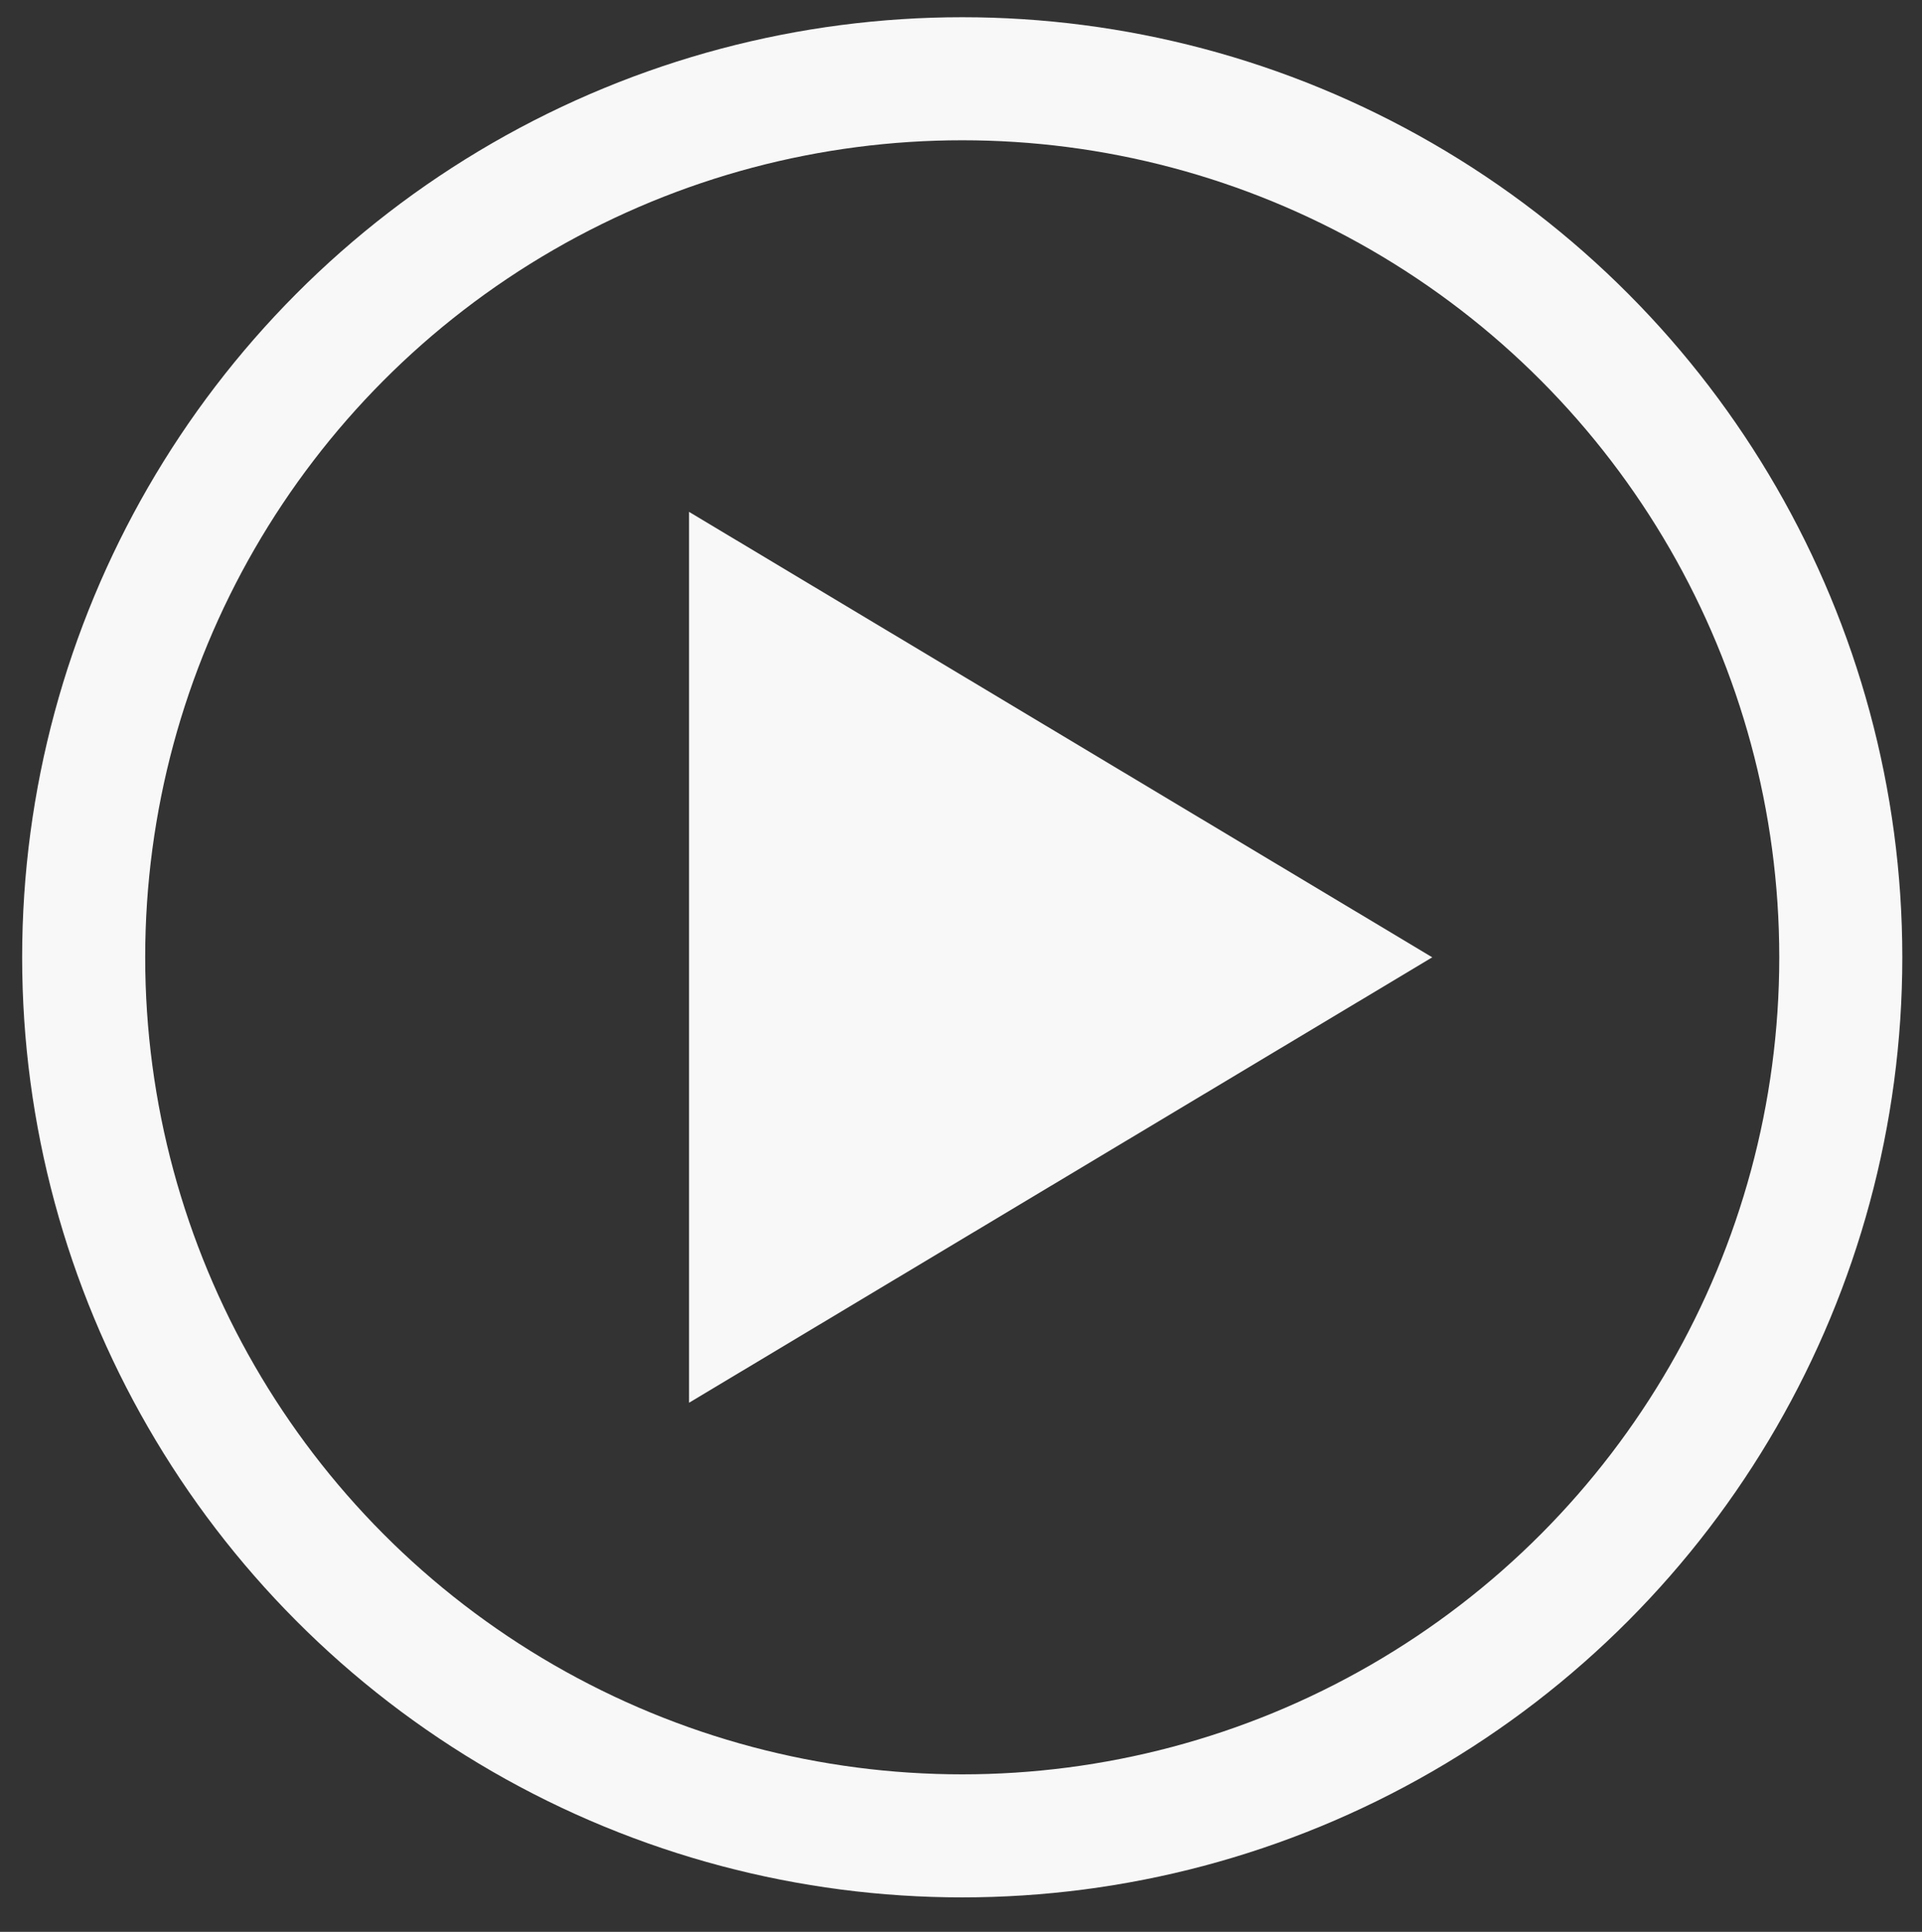 <?xml version="1.0" encoding="utf-8"?>
<!-- Generator: Adobe Illustrator 27.7.0, SVG Export Plug-In . SVG Version: 6.00 Build 0)  -->
<svg version="1.1" id="Layer_1" xmlns="http://www.w3.org/2000/svg" xmlns:xlink="http://www.w3.org/1999/xlink" x="0px" y="0px"
	 viewBox="0 0 78.1 78.5" style="enable-background:new 0 0 78.1 78.5;" xml:space="preserve">
<rect x="0" y="0" width="78.1" height="78.5" fill="#333333" stroke="none"/>
<style type="text/css">
	.st0{fill:none;stroke:#F8F8F8;stroke-width:5;stroke-miterlimit:10;}
	.st1{fill:#F8F8F8;}
</style>
<circle class="st0" cx="39.1" cy="38.9" r="35.7"/>
<g>
	<polygon class="st1" points="28,20.8 58.2,38.9 28,57 	"/>
</g>
</svg>
